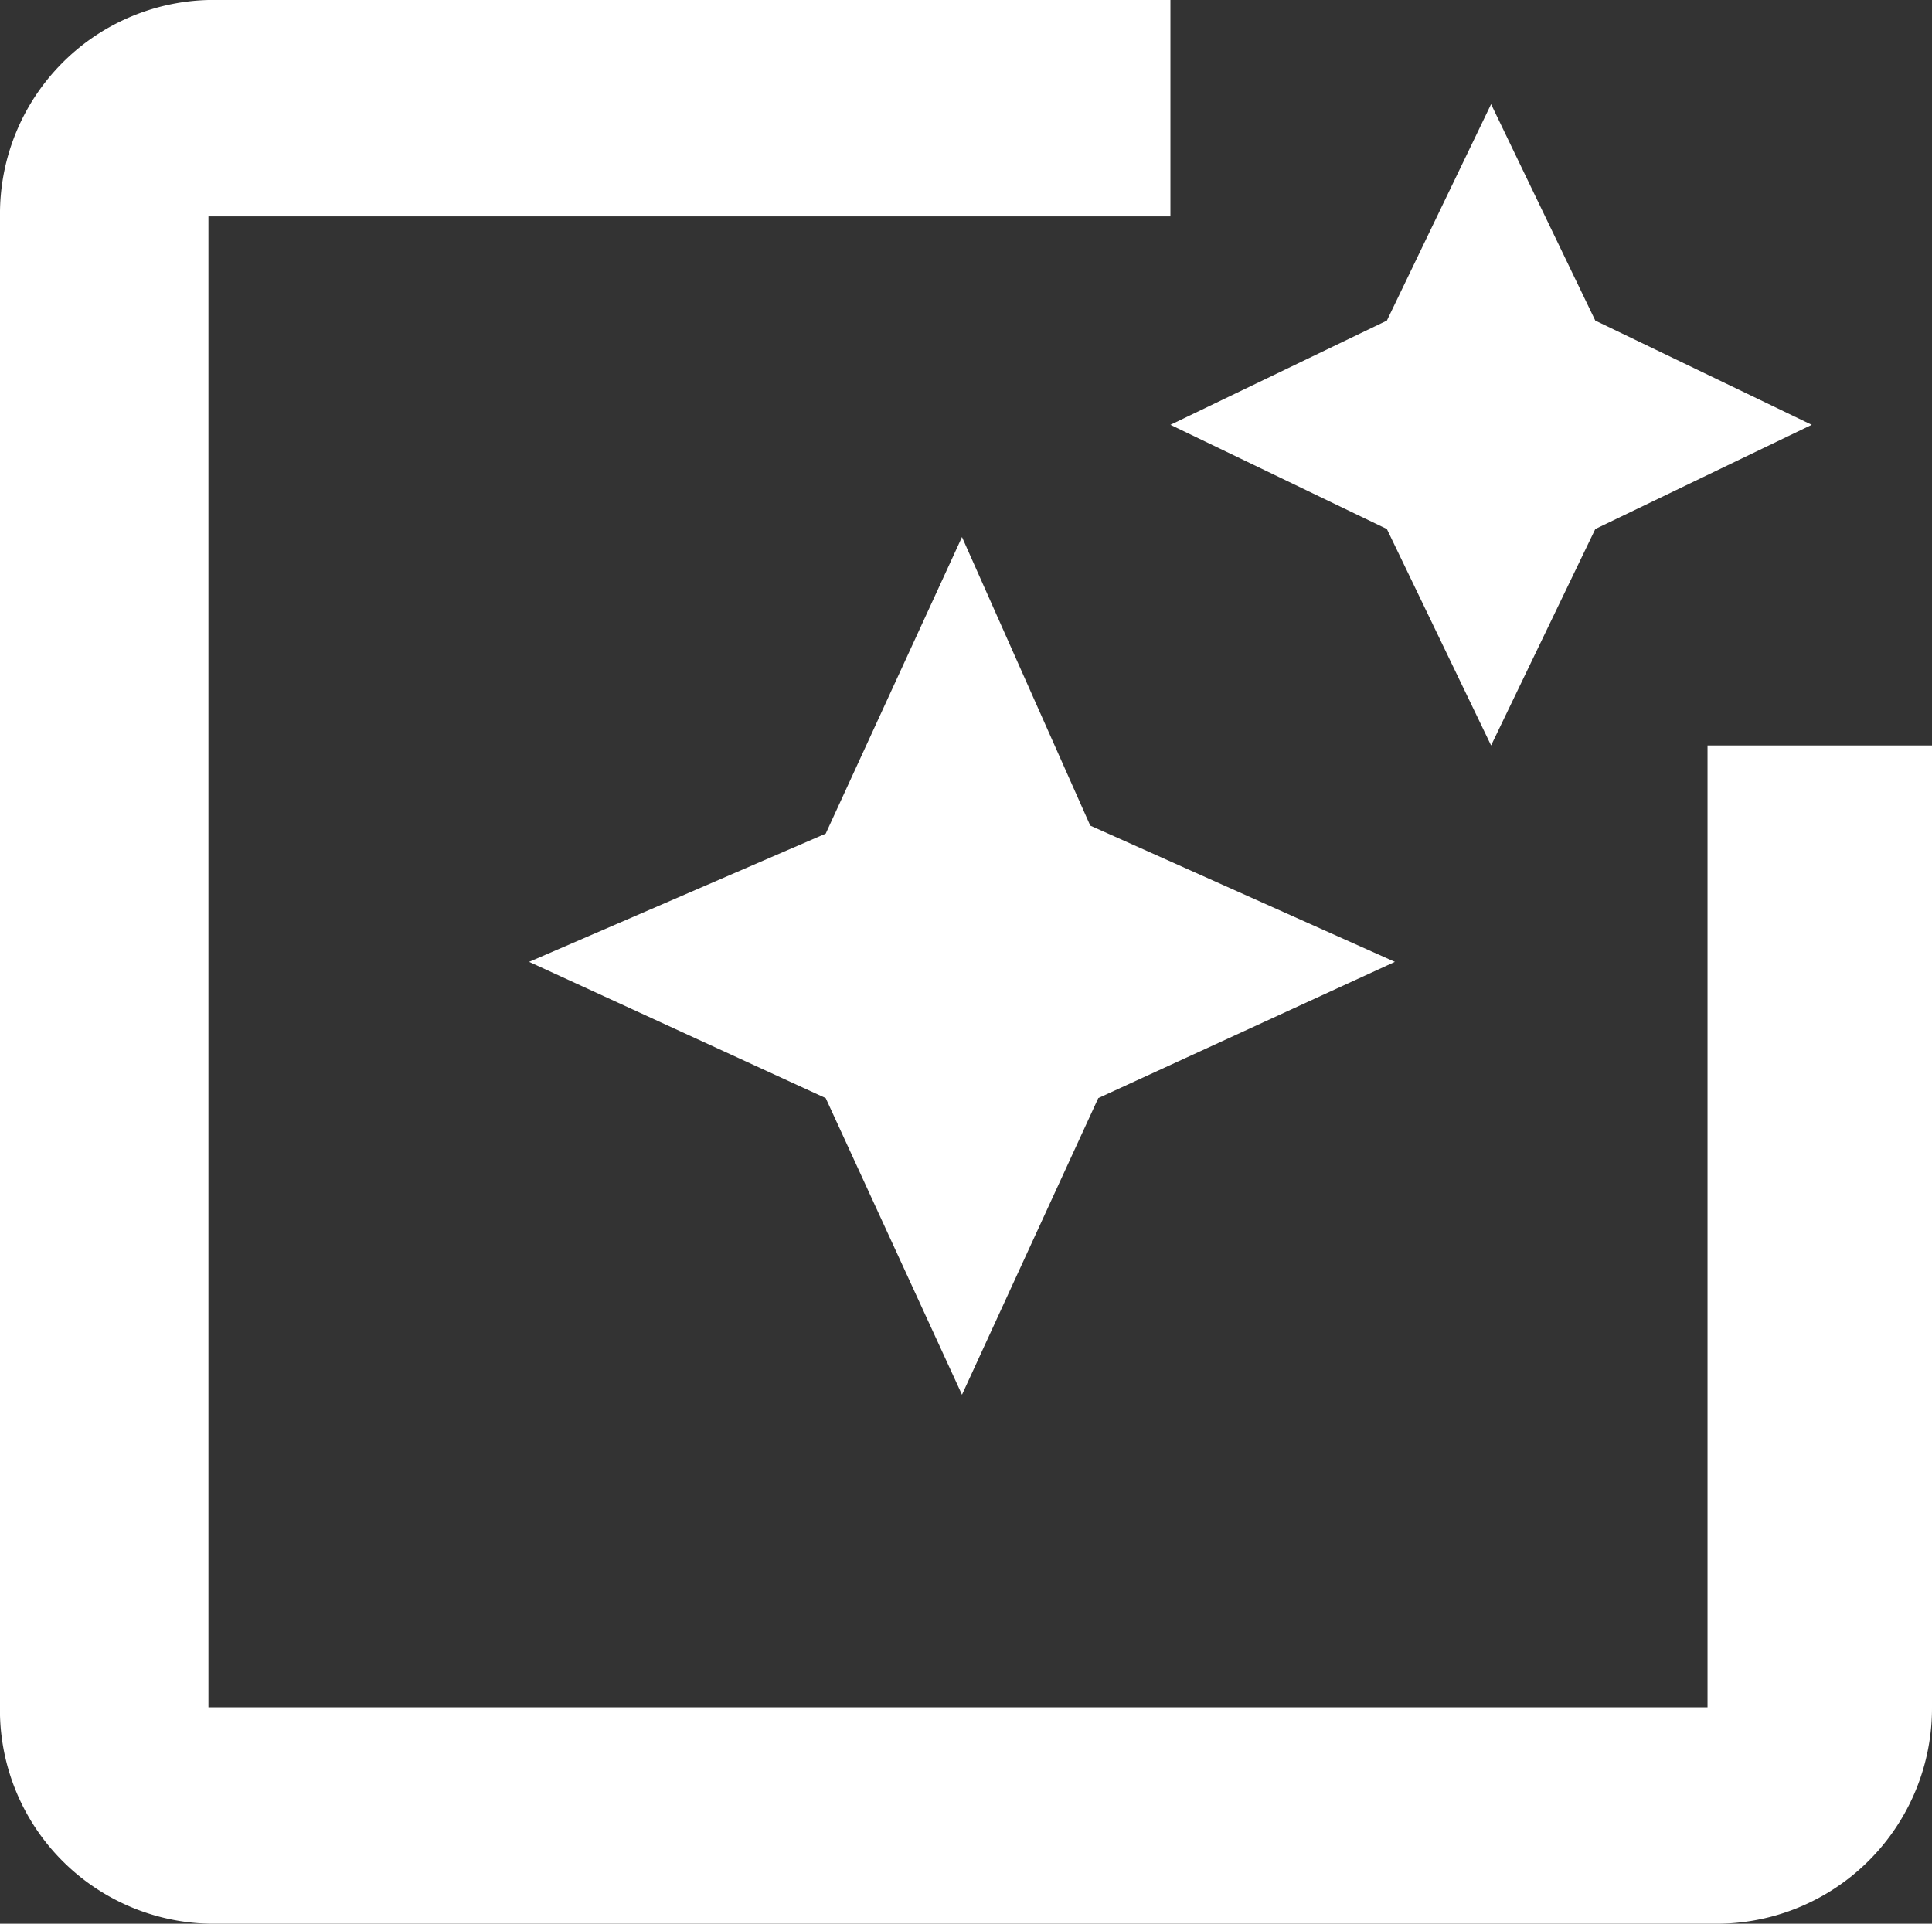 <svg xmlns="http://www.w3.org/2000/svg" width="24.1" height="24" viewBox="0 0 24.1 24"><rect x="0" y="0" width="24.1" height="24" fill="#333333" stroke="none"/><path d="M21.3,9.3v12H2.6V2.7h12V0H2.6A2.669,2.669,0,0,0,0,2.7V21.4A2.669,2.669,0,0,0,2.7,24H21.4a2.689,2.689,0,0,0,2.7-2.7V9.3H21.3Zm-2.7,0,1.3-2.7,2.7-1.3L19.9,4,18.6,1.3,17.3,4,14.6,5.3l2.7,1.3Zm-5,1L12,6.7l-1.7,3.7L6.6,12l3.7,1.7L12,17.4l1.7-3.7L17.4,12Z" fill="#fff"></path></svg>